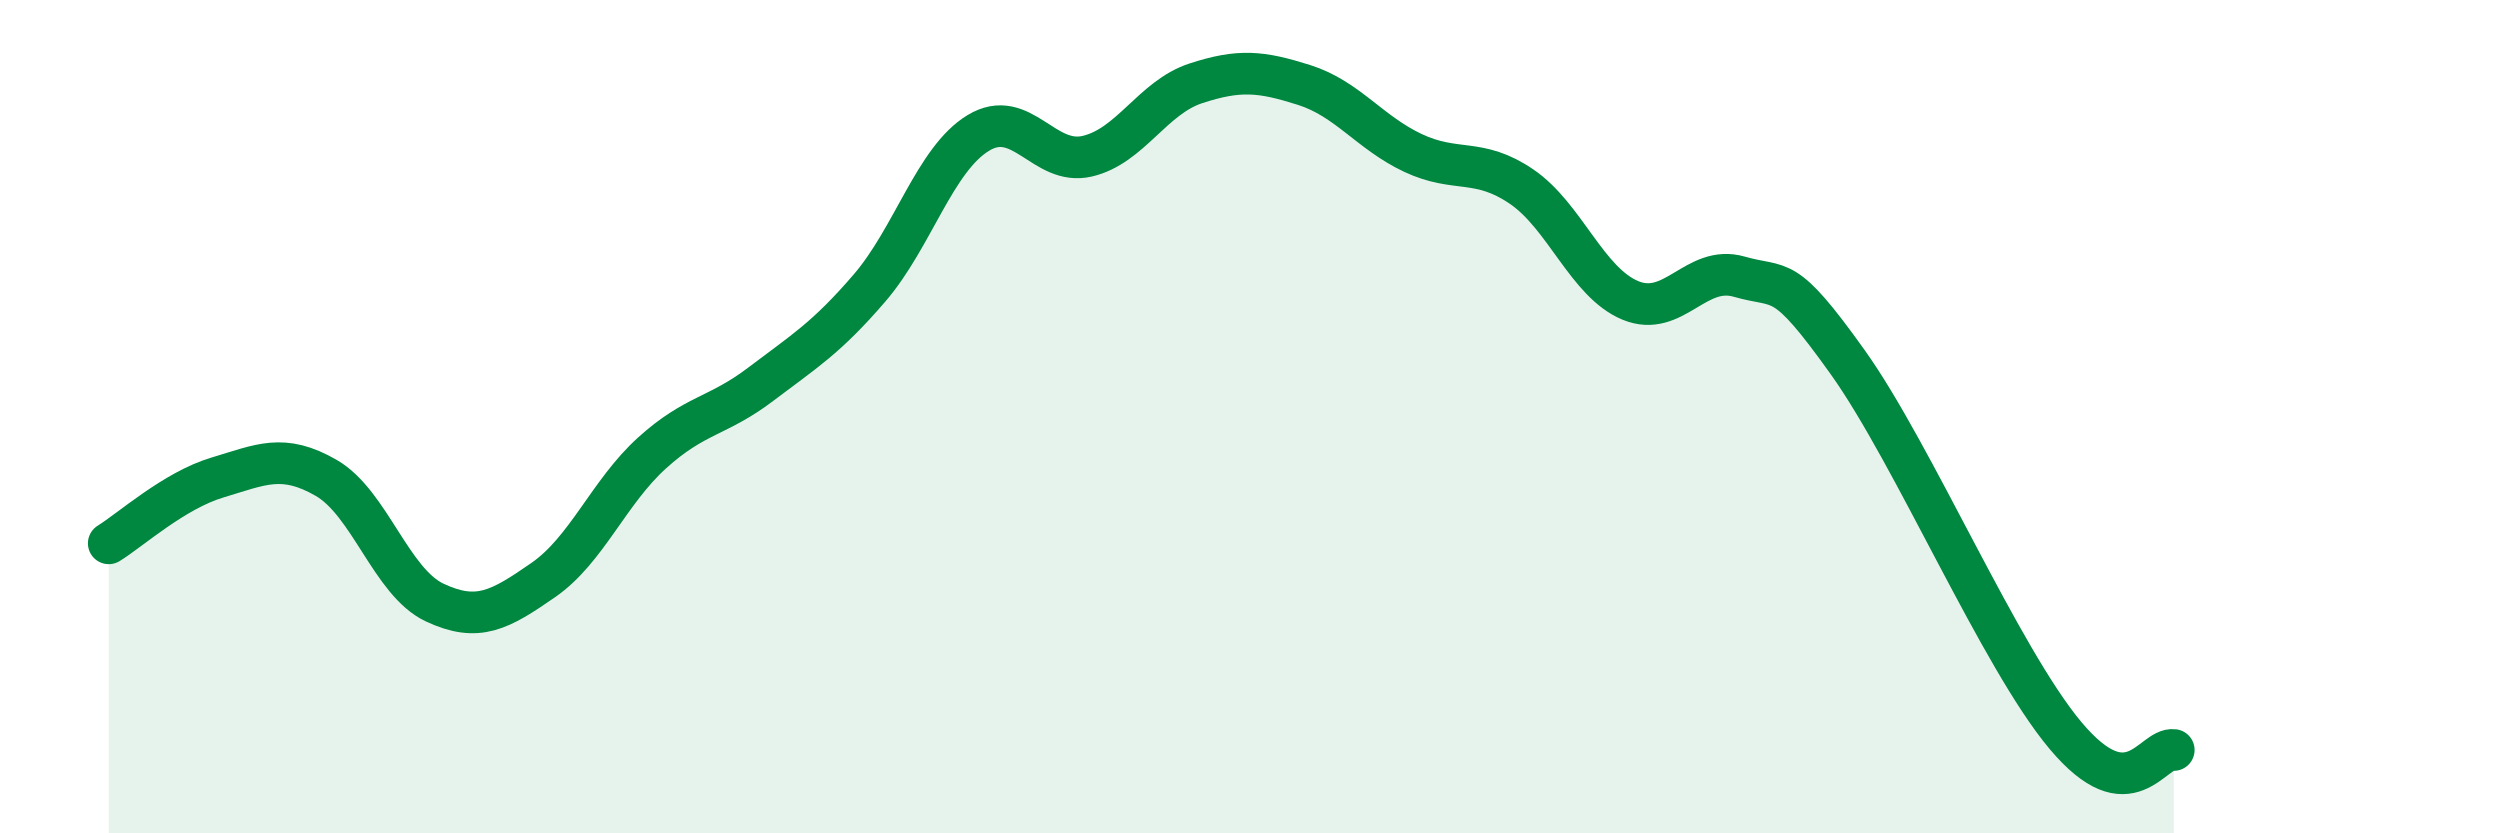 
    <svg width="60" height="20" viewBox="0 0 60 20" xmlns="http://www.w3.org/2000/svg">
      <path
        d="M 2.61,13.04 C 3.13,12.72 4.18,11.77 5.22,11.46 C 6.26,11.15 6.79,10.87 7.83,11.47 C 8.87,12.07 9.39,13.97 10.43,14.46 C 11.47,14.95 12,14.64 13.04,13.92 C 14.08,13.2 14.61,11.81 15.65,10.87 C 16.69,9.93 17.22,10.01 18.26,9.22 C 19.3,8.43 19.83,8.12 20.87,6.91 C 21.91,5.7 22.44,3.82 23.48,3.19 C 24.52,2.56 25.05,3.99 26.09,3.75 C 27.13,3.51 27.66,2.34 28.7,2 C 29.74,1.66 30.26,1.71 31.3,2.04 C 32.34,2.37 32.87,3.18 33.91,3.67 C 34.95,4.16 35.48,3.77 36.52,4.48 C 37.56,5.19 38.09,6.78 39.13,7.21 C 40.17,7.64 40.7,6.34 41.74,6.64 C 42.78,6.94 42.78,6.5 44.35,8.7 C 45.92,10.9 48.01,15.79 49.57,17.65 C 51.13,19.51 51.65,17.93 52.17,18L52.17 20L2.61 20Z"
        fill="#008740"
        opacity="0.1"
        stroke-linecap="round"
        stroke-linejoin="round"
      />
      <path
        d="M 2.61,13.04 C 3.13,12.72 4.18,11.77 5.22,11.46 C 6.26,11.15 6.79,10.87 7.83,11.47 C 8.87,12.07 9.39,13.97 10.43,14.46 C 11.47,14.95 12,14.64 13.04,13.92 C 14.08,13.2 14.61,11.81 15.65,10.87 C 16.69,9.93 17.22,10.01 18.26,9.22 C 19.3,8.43 19.83,8.12 20.87,6.91 C 21.91,5.7 22.44,3.82 23.48,3.19 C 24.52,2.56 25.05,3.99 26.09,3.75 C 27.13,3.51 27.66,2.34 28.7,2 C 29.74,1.66 30.26,1.71 31.3,2.04 C 32.34,2.37 32.87,3.18 33.91,3.67 C 34.95,4.16 35.48,3.77 36.52,4.48 C 37.56,5.19 38.09,6.78 39.13,7.21 C 40.17,7.64 40.7,6.34 41.74,6.64 C 42.78,6.94 42.78,6.5 44.35,8.7 C 45.92,10.9 48.01,15.79 49.57,17.65 C 51.13,19.51 51.65,17.93 52.17,18"
        stroke="#008740"
        stroke-width="1"
        fill="none"
        stroke-linecap="round"
        stroke-linejoin="round"
      />
    </svg>
  